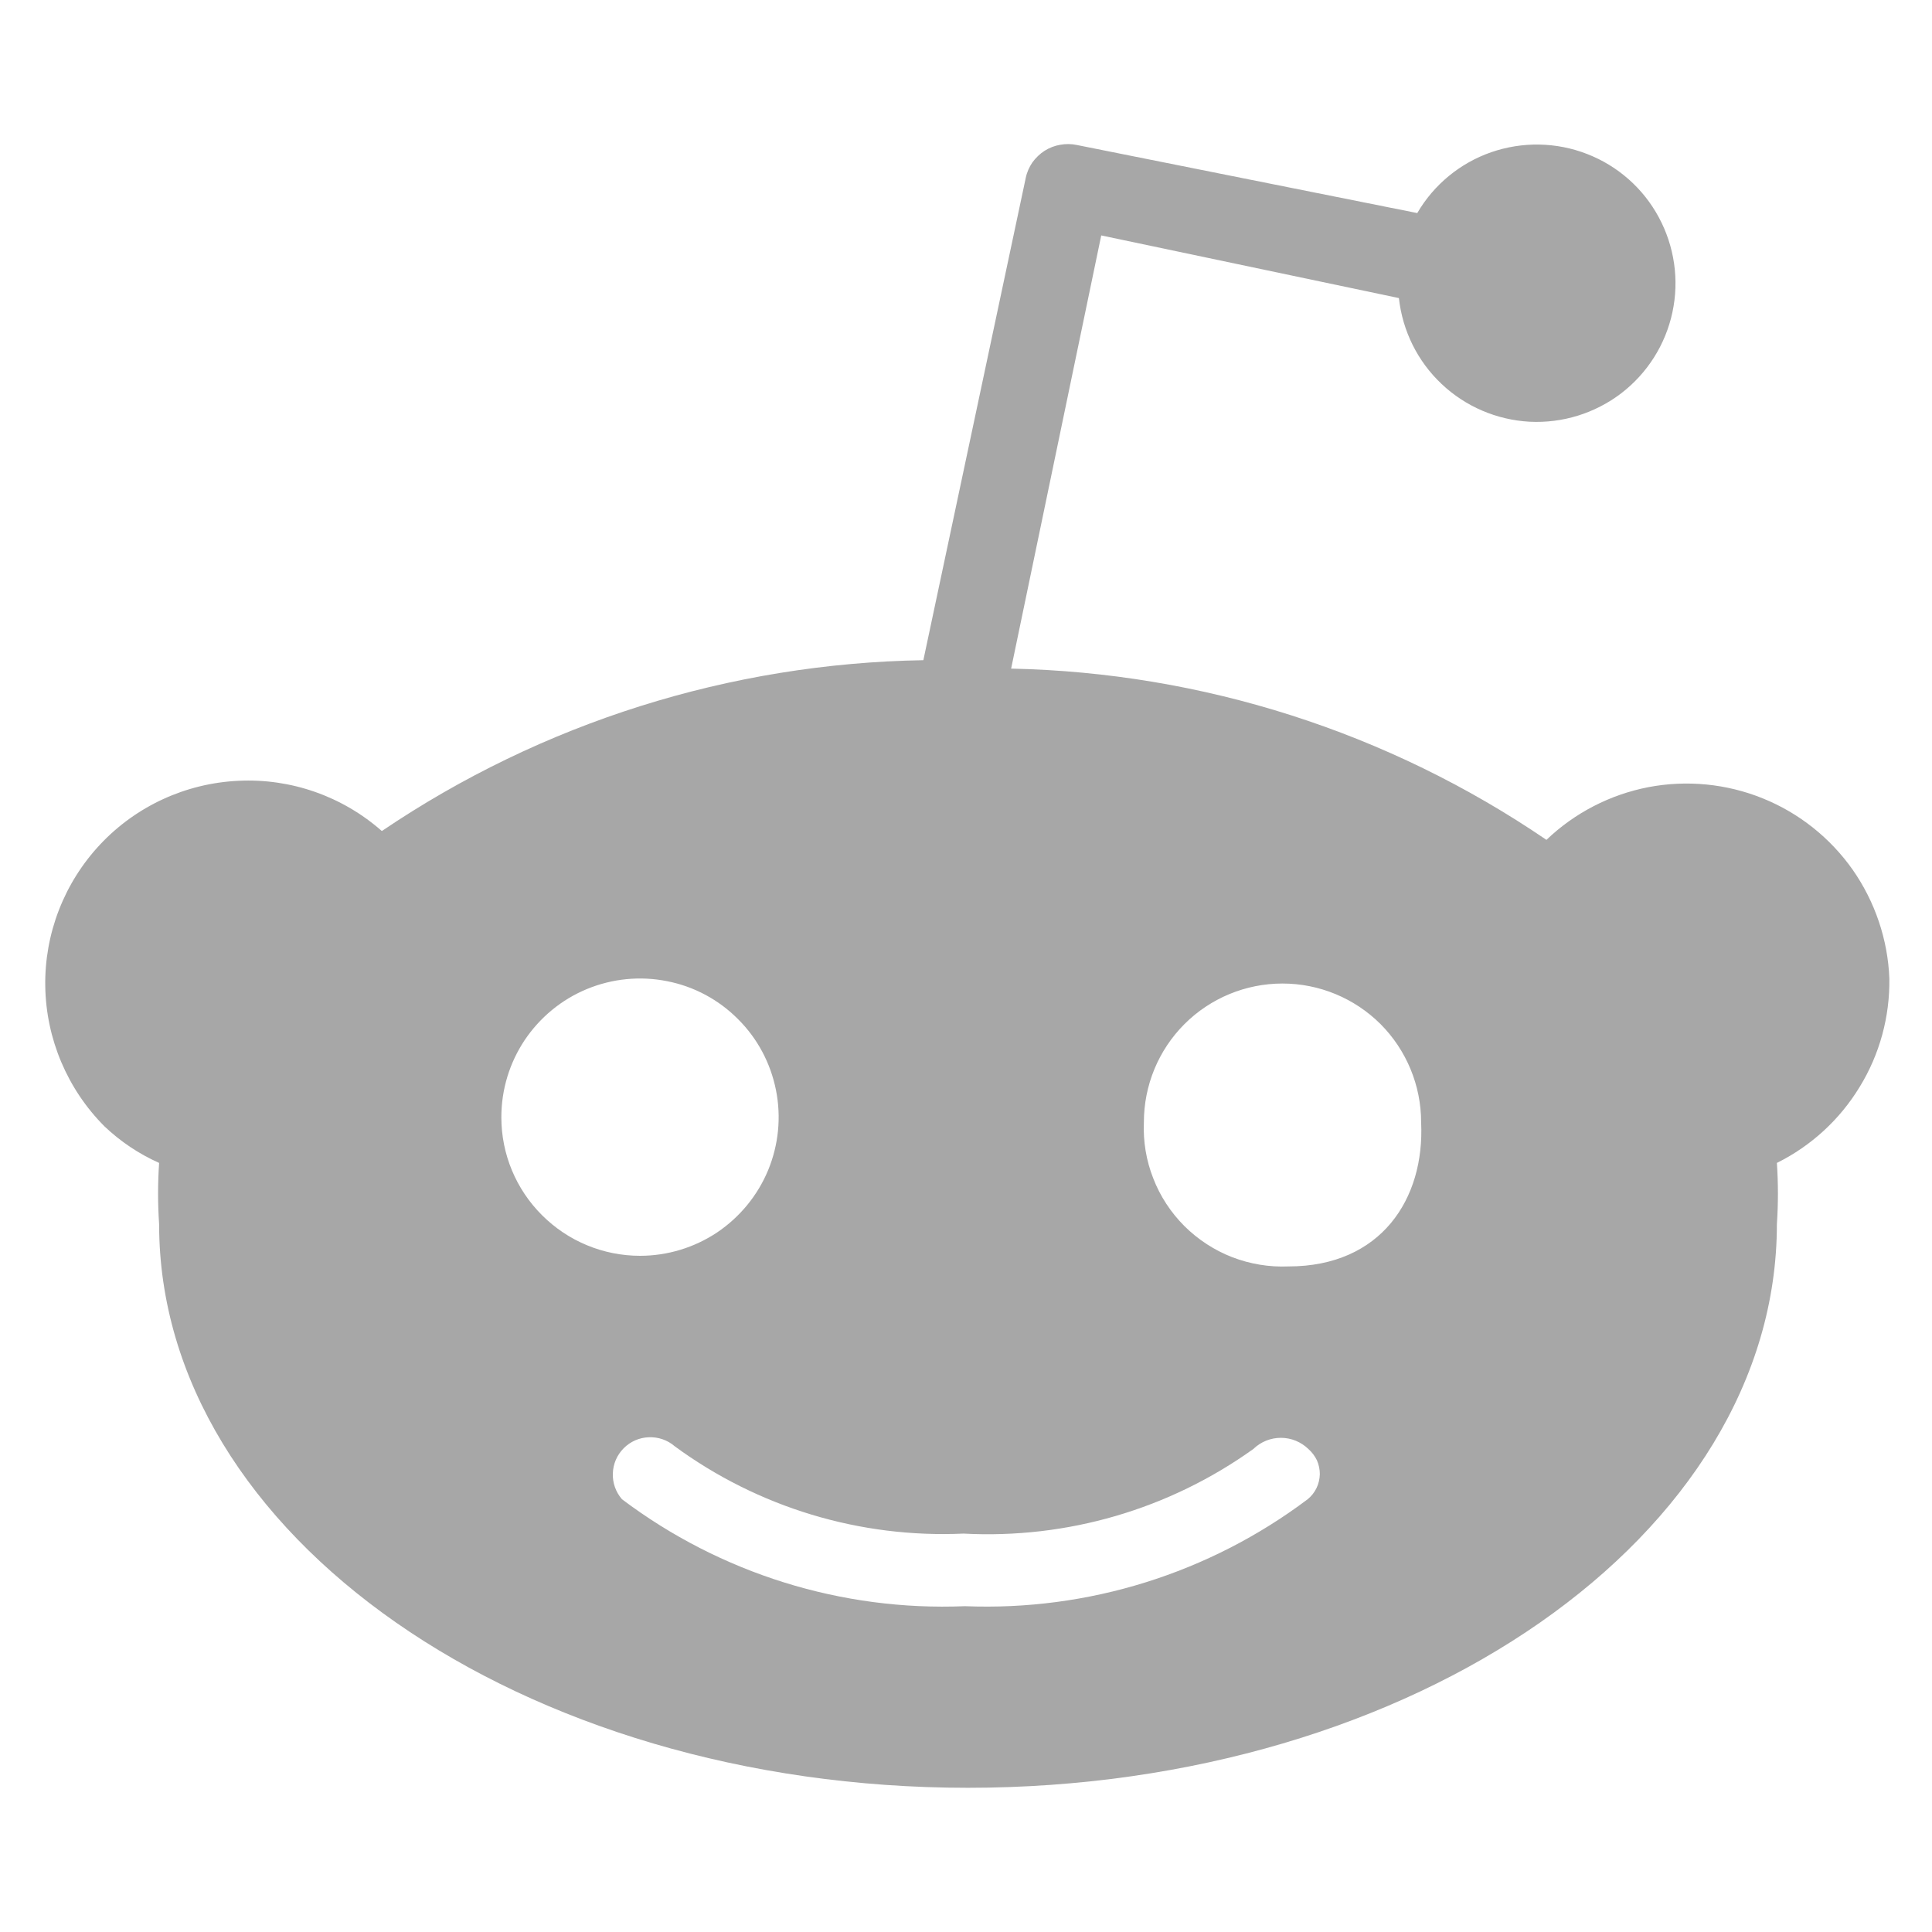 <svg width="14" height="14" viewBox="0 0 14 14" fill="none" xmlns="http://www.w3.org/2000/svg">
<g id="Reddit">
<g id="Layer 2">
<g id="Color">
<g id="33.Reddit">
<path id="Icon" d="M13.691 7.09C13.68 6.808 13.587 6.534 13.425 6.302C13.262 6.071 13.036 5.891 12.773 5.785C12.511 5.679 12.223 5.651 11.945 5.704C11.667 5.758 11.411 5.89 11.206 6.086C10.061 5.305 8.713 4.874 7.327 4.845L7.98 1.706L10.137 2.16C10.163 2.397 10.272 2.618 10.446 2.782C10.619 2.946 10.846 3.043 11.084 3.056C11.323 3.068 11.558 2.995 11.748 2.85C11.937 2.705 12.069 2.497 12.119 2.263C12.169 2.03 12.134 1.786 12.021 1.576C11.908 1.365 11.723 1.202 11.501 1.116C11.278 1.029 11.032 1.025 10.806 1.103C10.581 1.181 10.39 1.338 10.27 1.544L7.805 1.051C7.764 1.042 7.723 1.042 7.683 1.049C7.642 1.056 7.604 1.071 7.569 1.093C7.535 1.115 7.505 1.144 7.481 1.177C7.458 1.211 7.441 1.249 7.433 1.289L6.691 4.784C5.29 4.807 3.927 5.237 2.767 6.022C2.481 5.77 2.108 5.639 1.727 5.658C1.346 5.676 0.987 5.841 0.726 6.119C0.465 6.397 0.322 6.766 0.328 7.147C0.334 7.528 0.488 7.892 0.757 8.162C0.873 8.272 1.007 8.362 1.153 8.427C1.143 8.575 1.143 8.723 1.153 8.871C1.153 11.123 3.777 12.955 7.014 12.955C10.251 12.955 12.876 11.125 12.876 8.871C12.886 8.723 12.886 8.575 12.876 8.427C13.124 8.304 13.332 8.113 13.476 7.876C13.621 7.64 13.695 7.367 13.691 7.09ZM3.633 8.095C3.633 7.896 3.692 7.702 3.802 7.537C3.913 7.372 4.069 7.243 4.253 7.167C4.437 7.091 4.639 7.071 4.834 7.11C5.029 7.148 5.208 7.244 5.348 7.385C5.489 7.525 5.584 7.704 5.623 7.899C5.662 8.094 5.642 8.296 5.566 8.48C5.49 8.663 5.361 8.82 5.196 8.931C5.031 9.041 4.836 9.1 4.638 9.1C4.371 9.1 4.116 8.994 3.928 8.806C3.739 8.618 3.633 8.363 3.633 8.097V8.095ZM9.476 10.864C8.762 11.401 7.885 11.675 6.992 11.639C6.099 11.676 5.221 11.402 4.507 10.864C4.462 10.812 4.438 10.745 4.441 10.676C4.443 10.608 4.471 10.543 4.52 10.494C4.568 10.446 4.633 10.417 4.701 10.415C4.77 10.412 4.837 10.435 4.889 10.48C5.494 10.924 6.233 11.147 6.982 11.113C7.732 11.153 8.472 10.937 9.082 10.5C9.136 10.448 9.207 10.419 9.282 10.419C9.356 10.419 9.427 10.448 9.481 10.5C9.507 10.523 9.528 10.551 9.543 10.582C9.557 10.614 9.564 10.648 9.564 10.683C9.563 10.718 9.555 10.752 9.54 10.783C9.525 10.814 9.503 10.842 9.476 10.864ZM8.289 8.132C8.289 7.866 8.394 7.61 8.583 7.421C8.771 7.233 9.027 7.127 9.293 7.127C9.56 7.127 9.815 7.233 10.004 7.421C10.192 7.61 10.298 7.866 10.298 8.132C10.325 8.688 10.007 9.177 9.337 9.177C9.198 9.183 9.059 9.16 8.929 9.11C8.8 9.06 8.682 8.983 8.583 8.885C8.485 8.787 8.407 8.669 8.357 8.539C8.306 8.41 8.283 8.271 8.289 8.132Z" fill="#A7A7A7"/>
</g>
</g>
</g>
</g>
</svg>
